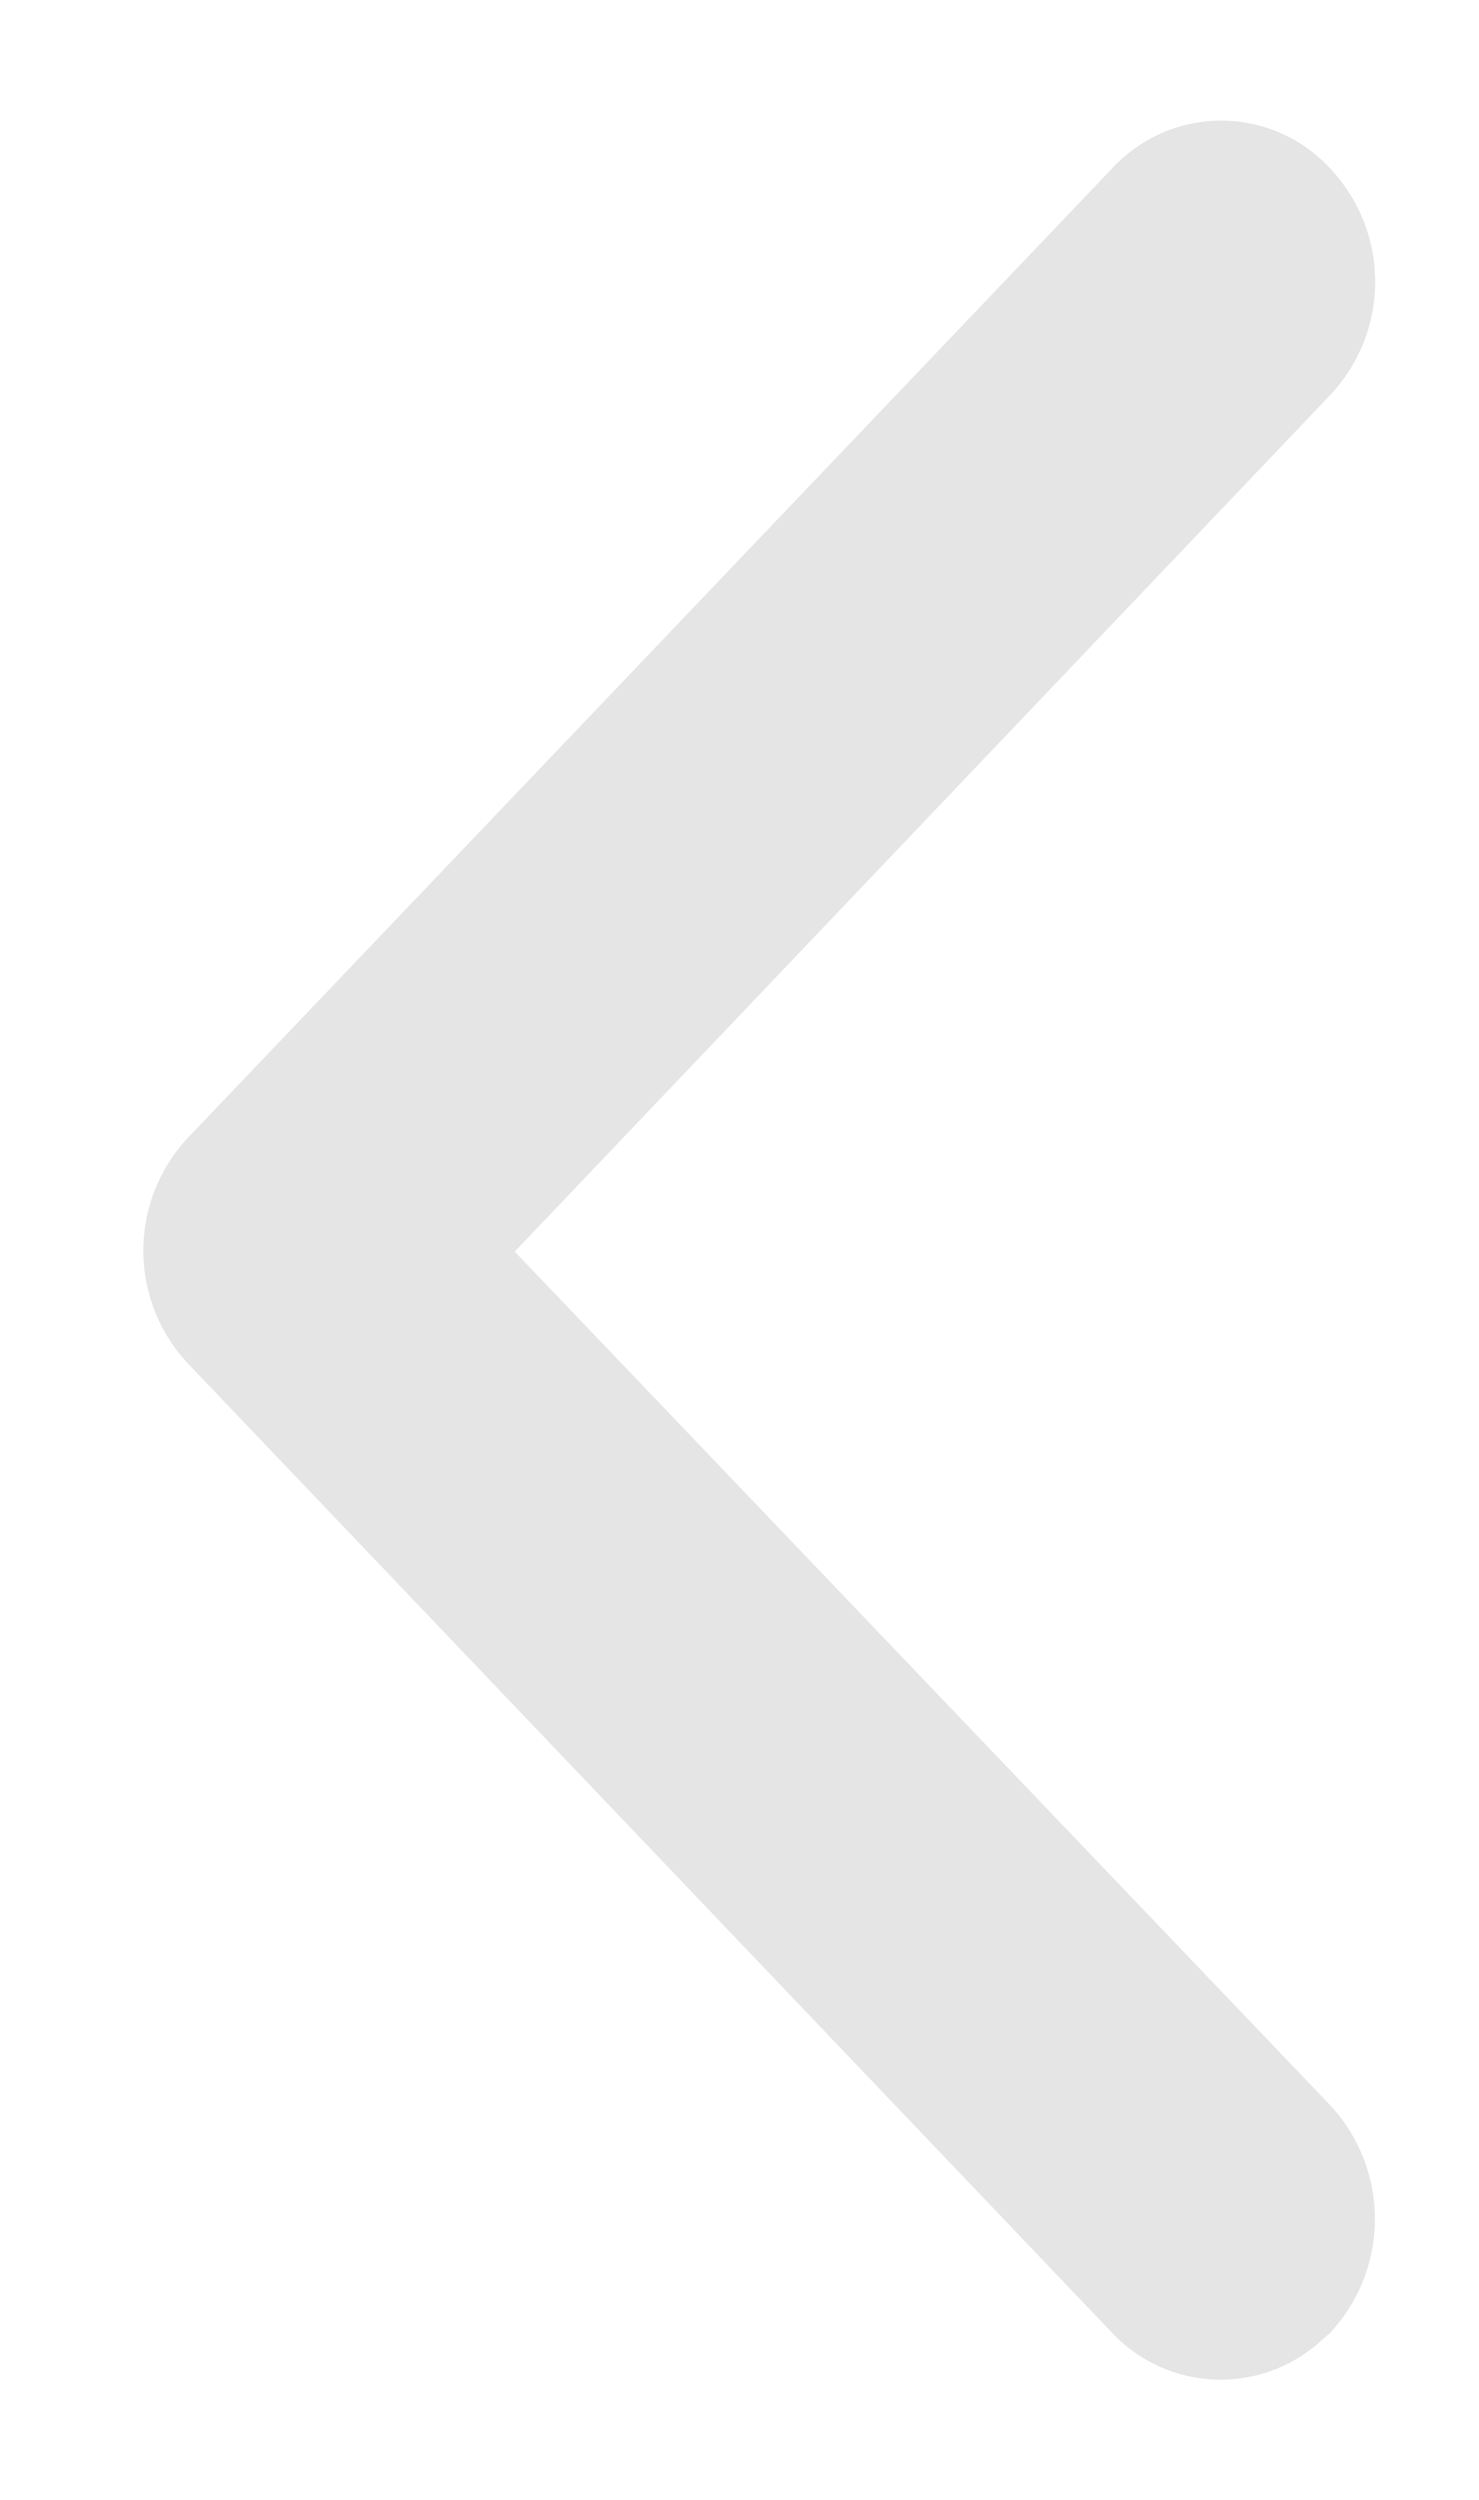 <svg id="Capa_1" data-name="Capa 1" xmlns="http://www.w3.org/2000/svg" viewBox="0 0 14.97 25.29"><defs><style>.cls-1{fill:#e5e5e5;}</style></defs><g id="Grupo_20" data-name="Grupo 20"><path id="Path-2" class="cls-1" d="M5.21,12.66,13.46,4a1.67,1.67,0,0,0,0-2.3,1.5,1.5,0,0,0-2.13-.07.46.46,0,0,0-.07.07l-9.35,9.8a1.67,1.67,0,0,0,0,2.3l9.35,9.8a1.51,1.51,0,0,0,2.13.06l.07-.06a1.69,1.69,0,0,0,0-2.31Z"/></g></svg>